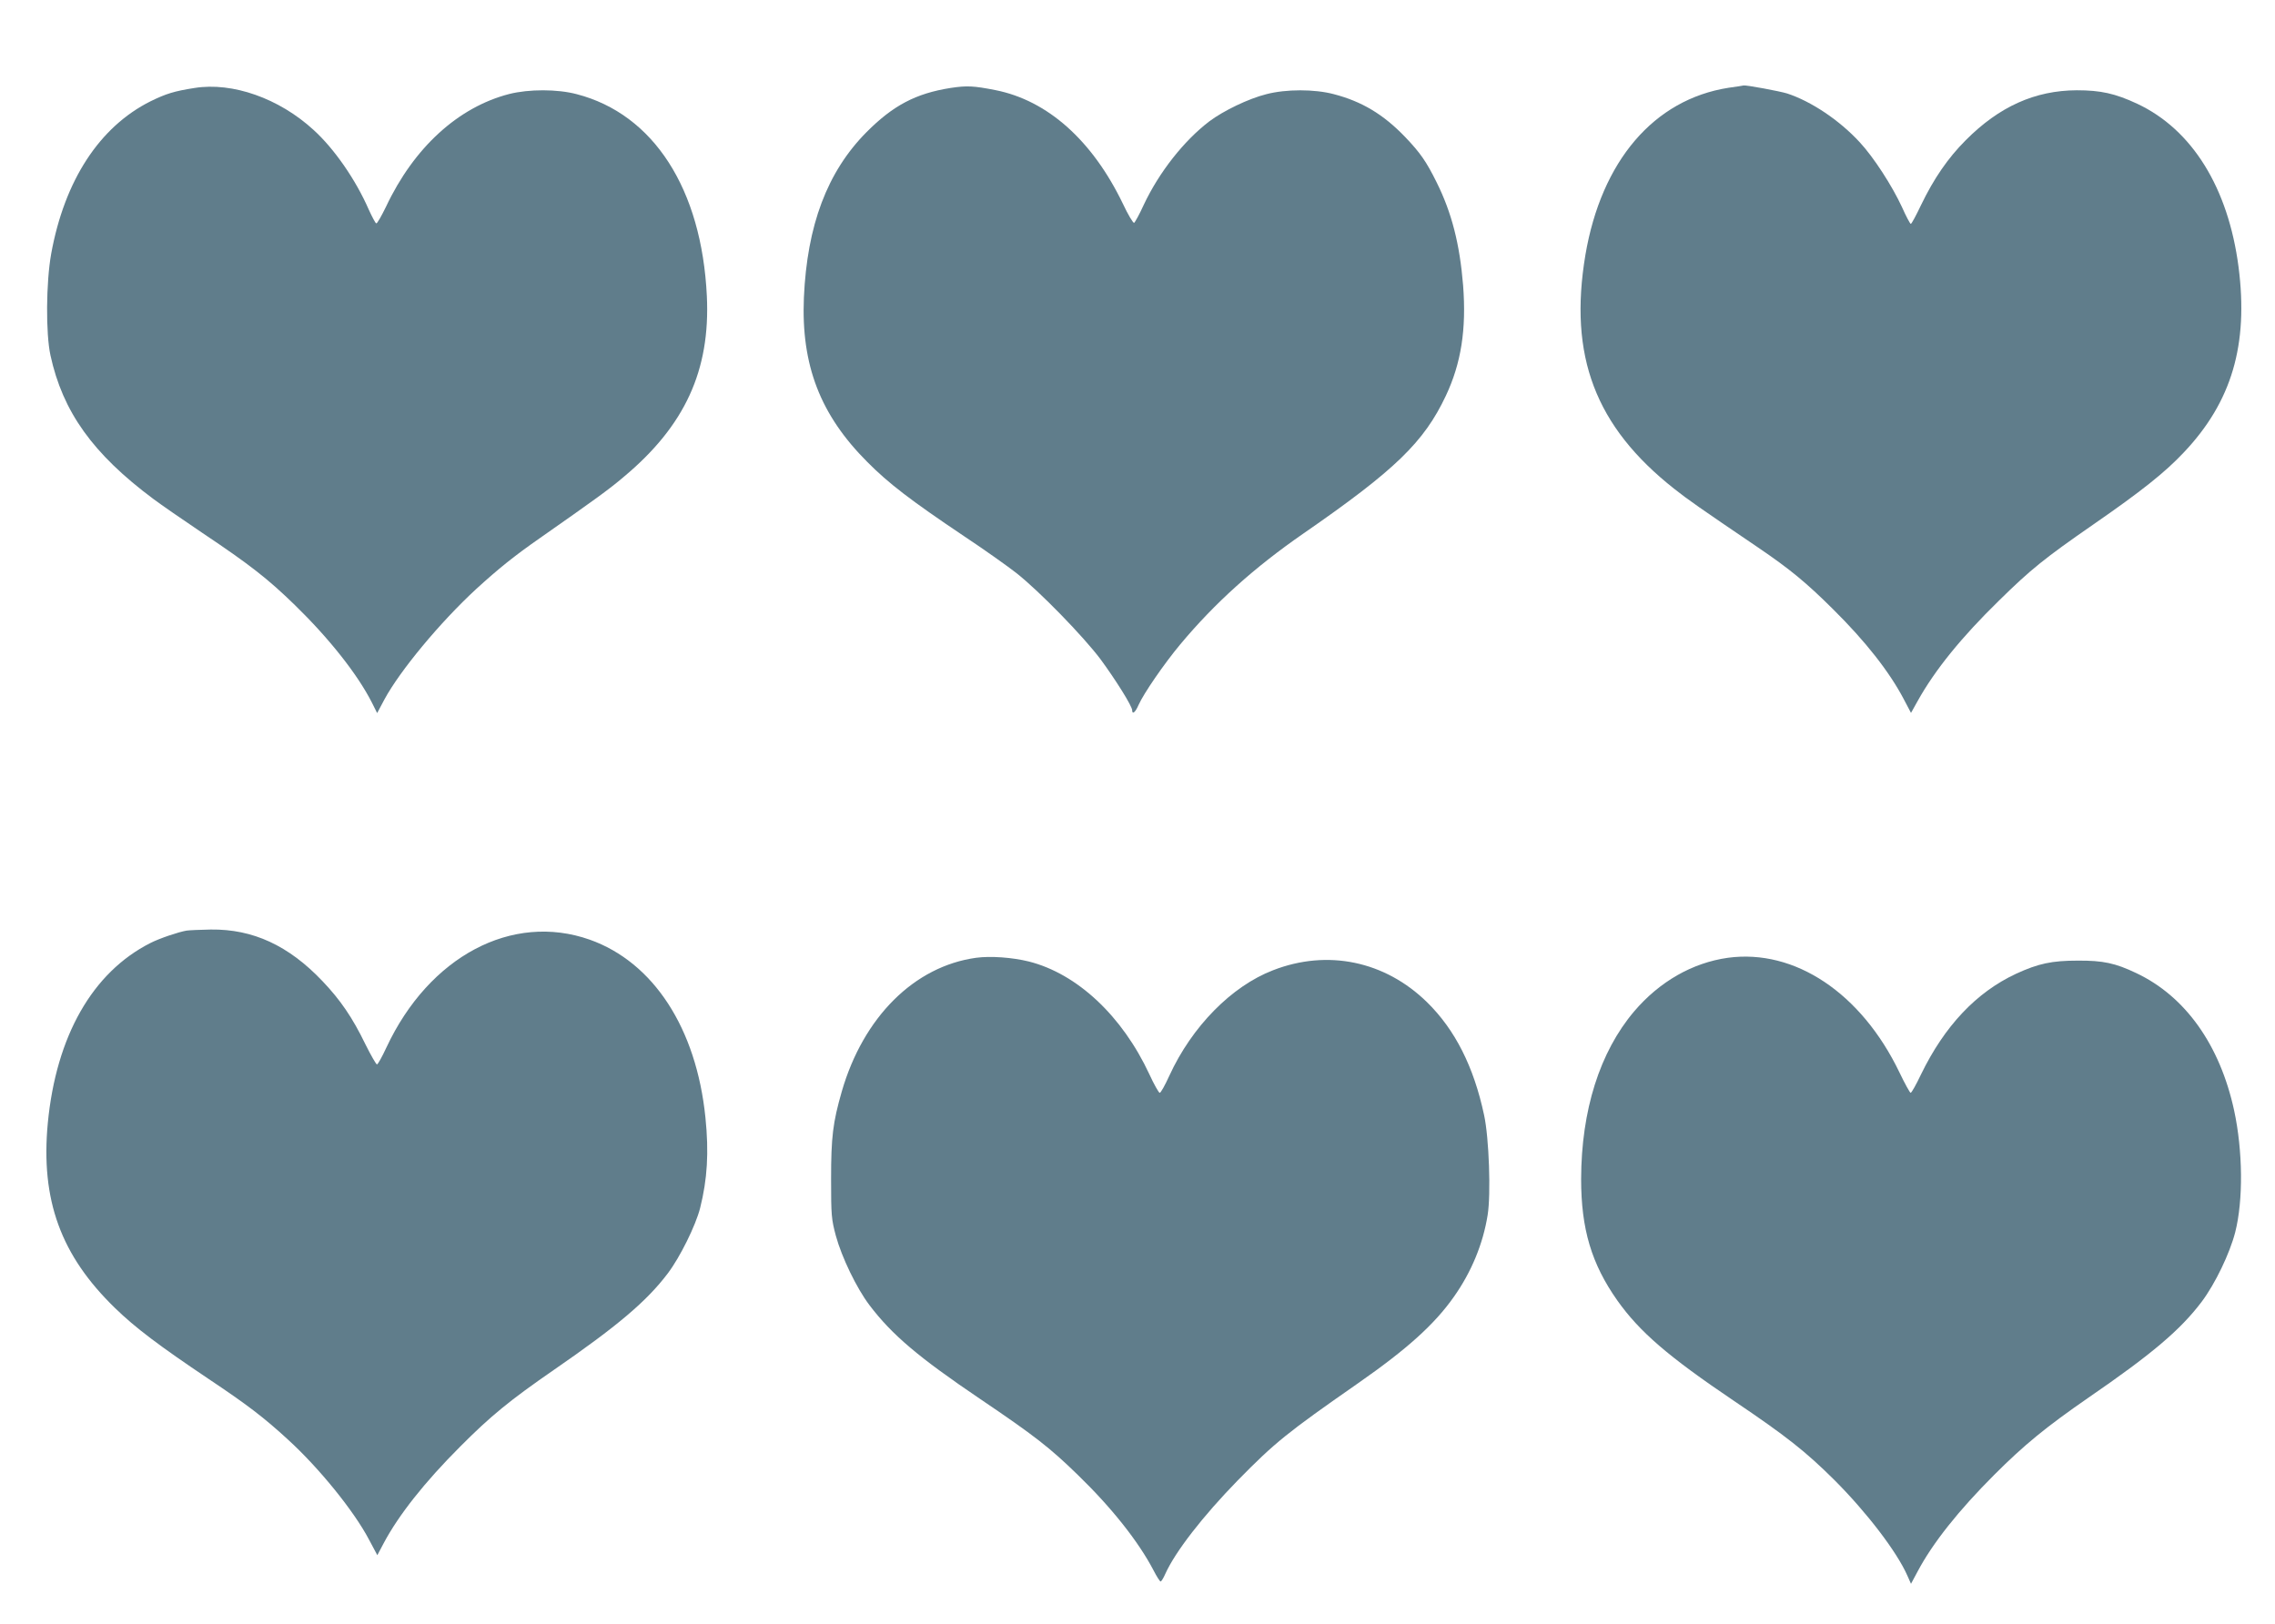 <?xml version="1.0" standalone="no"?>
<!DOCTYPE svg PUBLIC "-//W3C//DTD SVG 20010904//EN"
 "http://www.w3.org/TR/2001/REC-SVG-20010904/DTD/svg10.dtd">
<svg version="1.0" xmlns="http://www.w3.org/2000/svg"
 width="1280pt" height="914pt" viewBox="0 0 1280 914"
 preserveAspectRatio="xMidYMid meet">
<g transform="translate(0,914) scale(0.1,-0.1)"
fill="#607d8b" stroke="none">
<path d="M1095 8645 c-115 -18 -160 -32 -248 -75 -288 -144 -484 -446 -559
-858 -29 -162 -31 -449 -4 -572 69 -317 238 -554 579 -808 40 -30 164 -116
277 -192 266 -178 368 -258 519 -405 194 -189 352 -389 433 -548 l30 -60 41
77 c87 161 312 433 517 622 125 114 213 185 355 284 307 215 392 276 474 346
345 288 488 600 468 1018 -29 603 -300 1024 -732 1136 -109 29 -269 29 -380 1
-287 -74 -536 -301 -693 -634 -26 -53 -50 -96 -55 -94 -5 1 -23 36 -42 77 -73
168 -195 344 -311 449 -194 178 -456 270 -669 236z"/>
<path d="M5348 8645 c-196 -31 -324 -99 -473 -249 -221 -223 -334 -524 -352
-931 -16 -380 92 -660 357 -925 119 -120 244 -216 545 -418 116 -77 248 -171
295 -208 131 -104 375 -355 472 -484 86 -117 178 -264 178 -287 0 -26 18 -12
36 30 29 65 144 232 234 340 196 235 418 434 694 625 516 357 678 514 801 775
86 183 116 373 97 621 -19 233 -64 409 -149 580 -58 117 -92 166 -177 255
-123 128 -244 200 -401 241 -109 29 -269 29 -380 0 -100 -25 -241 -93 -321
-153 -143 -109 -283 -287 -369 -470 -24 -53 -49 -98 -54 -101 -5 -3 -34 45
-63 107 -172 357 -424 582 -718 640 -122 24 -160 26 -252 12z"/>
<path d="M9725 8646 c-420 -66 -715 -412 -805 -941 -95 -568 55 -965 500
-1316 77 -61 137 -103 473 -331 178 -121 270 -197 420 -346 183 -181 317 -352
398 -506 l41 -78 38 68 c97 174 246 358 457 564 180 177 256 238 533 430 266
184 402 292 507 404 270 285 364 606 308 1043 -58 446 -261 774 -570 919 -124
58 -206 76 -340 76 -236 -1 -437 -92 -625 -281 -101 -101 -180 -217 -251 -364
-28 -59 -54 -107 -58 -107 -4 0 -27 43 -50 95 -55 119 -159 280 -237 364 -115
125 -274 231 -409 275 -42 13 -230 48 -245 45 -3 -1 -41 -7 -85 -13z"/>
<path d="M1050 3903 c-47 -8 -153 -44 -204 -70 -326 -165 -530 -524 -577
-1013 -41 -433 73 -745 378 -1041 114 -111 248 -212 528 -400 214 -143 309
-215 447 -342 174 -159 370 -401 454 -561 l47 -88 36 68 c84 158 230 343 431
544 170 171 279 260 525 430 358 247 524 387 643 545 68 90 156 268 181 366
41 163 50 314 30 510 -51 503 -293 874 -651 1001 -437 154 -904 -94 -1144
-607 -24 -52 -48 -95 -53 -95 -5 0 -34 51 -65 113 -73 151 -141 250 -242 356
-190 200 -391 293 -628 290 -61 -1 -122 -4 -136 -6z"/>
<path d="M5492 3750 c-348 -48 -635 -334 -756 -753 -50 -174 -60 -256 -60
-492 0 -207 2 -226 27 -320 33 -121 117 -295 189 -390 127 -167 274 -292 623
-528 306 -207 391 -273 549 -427 191 -185 342 -376 426 -537 18 -35 36 -63 40
-63 4 0 16 19 26 42 56 125 211 325 408 527 209 213 277 268 676 546 277 193
431 332 540 487 99 140 164 298 190 460 19 117 8 435 -20 563 -58 272 -163
480 -321 635 -237 232 -560 299 -866 180 -234 -90 -457 -317 -584 -594 -24
-53 -48 -96 -54 -96 -5 0 -32 47 -58 104 -153 329 -406 566 -678 635 -93 23
-215 32 -297 21z"/>
<path d="M9722 3750 c-200 -28 -385 -134 -528 -302 -193 -228 -297 -556 -298
-943 0 -281 58 -477 204 -684 125 -176 286 -315 655 -564 295 -199 404 -285
566 -446 181 -181 352 -404 411 -539 l20 -45 37 69 c84 159 231 344 431 544
169 169 291 269 531 435 358 246 518 382 637 540 75 100 157 270 188 390 46
180 43 459 -6 686 -80 369 -275 643 -551 773 -117 56 -187 71 -329 70 -145 0
-221 -16 -347 -74 -223 -104 -402 -293 -535 -567 -27 -57 -53 -103 -58 -103
-4 0 -33 52 -63 115 -215 447 -589 696 -965 645z"/>
</g>
</svg>
